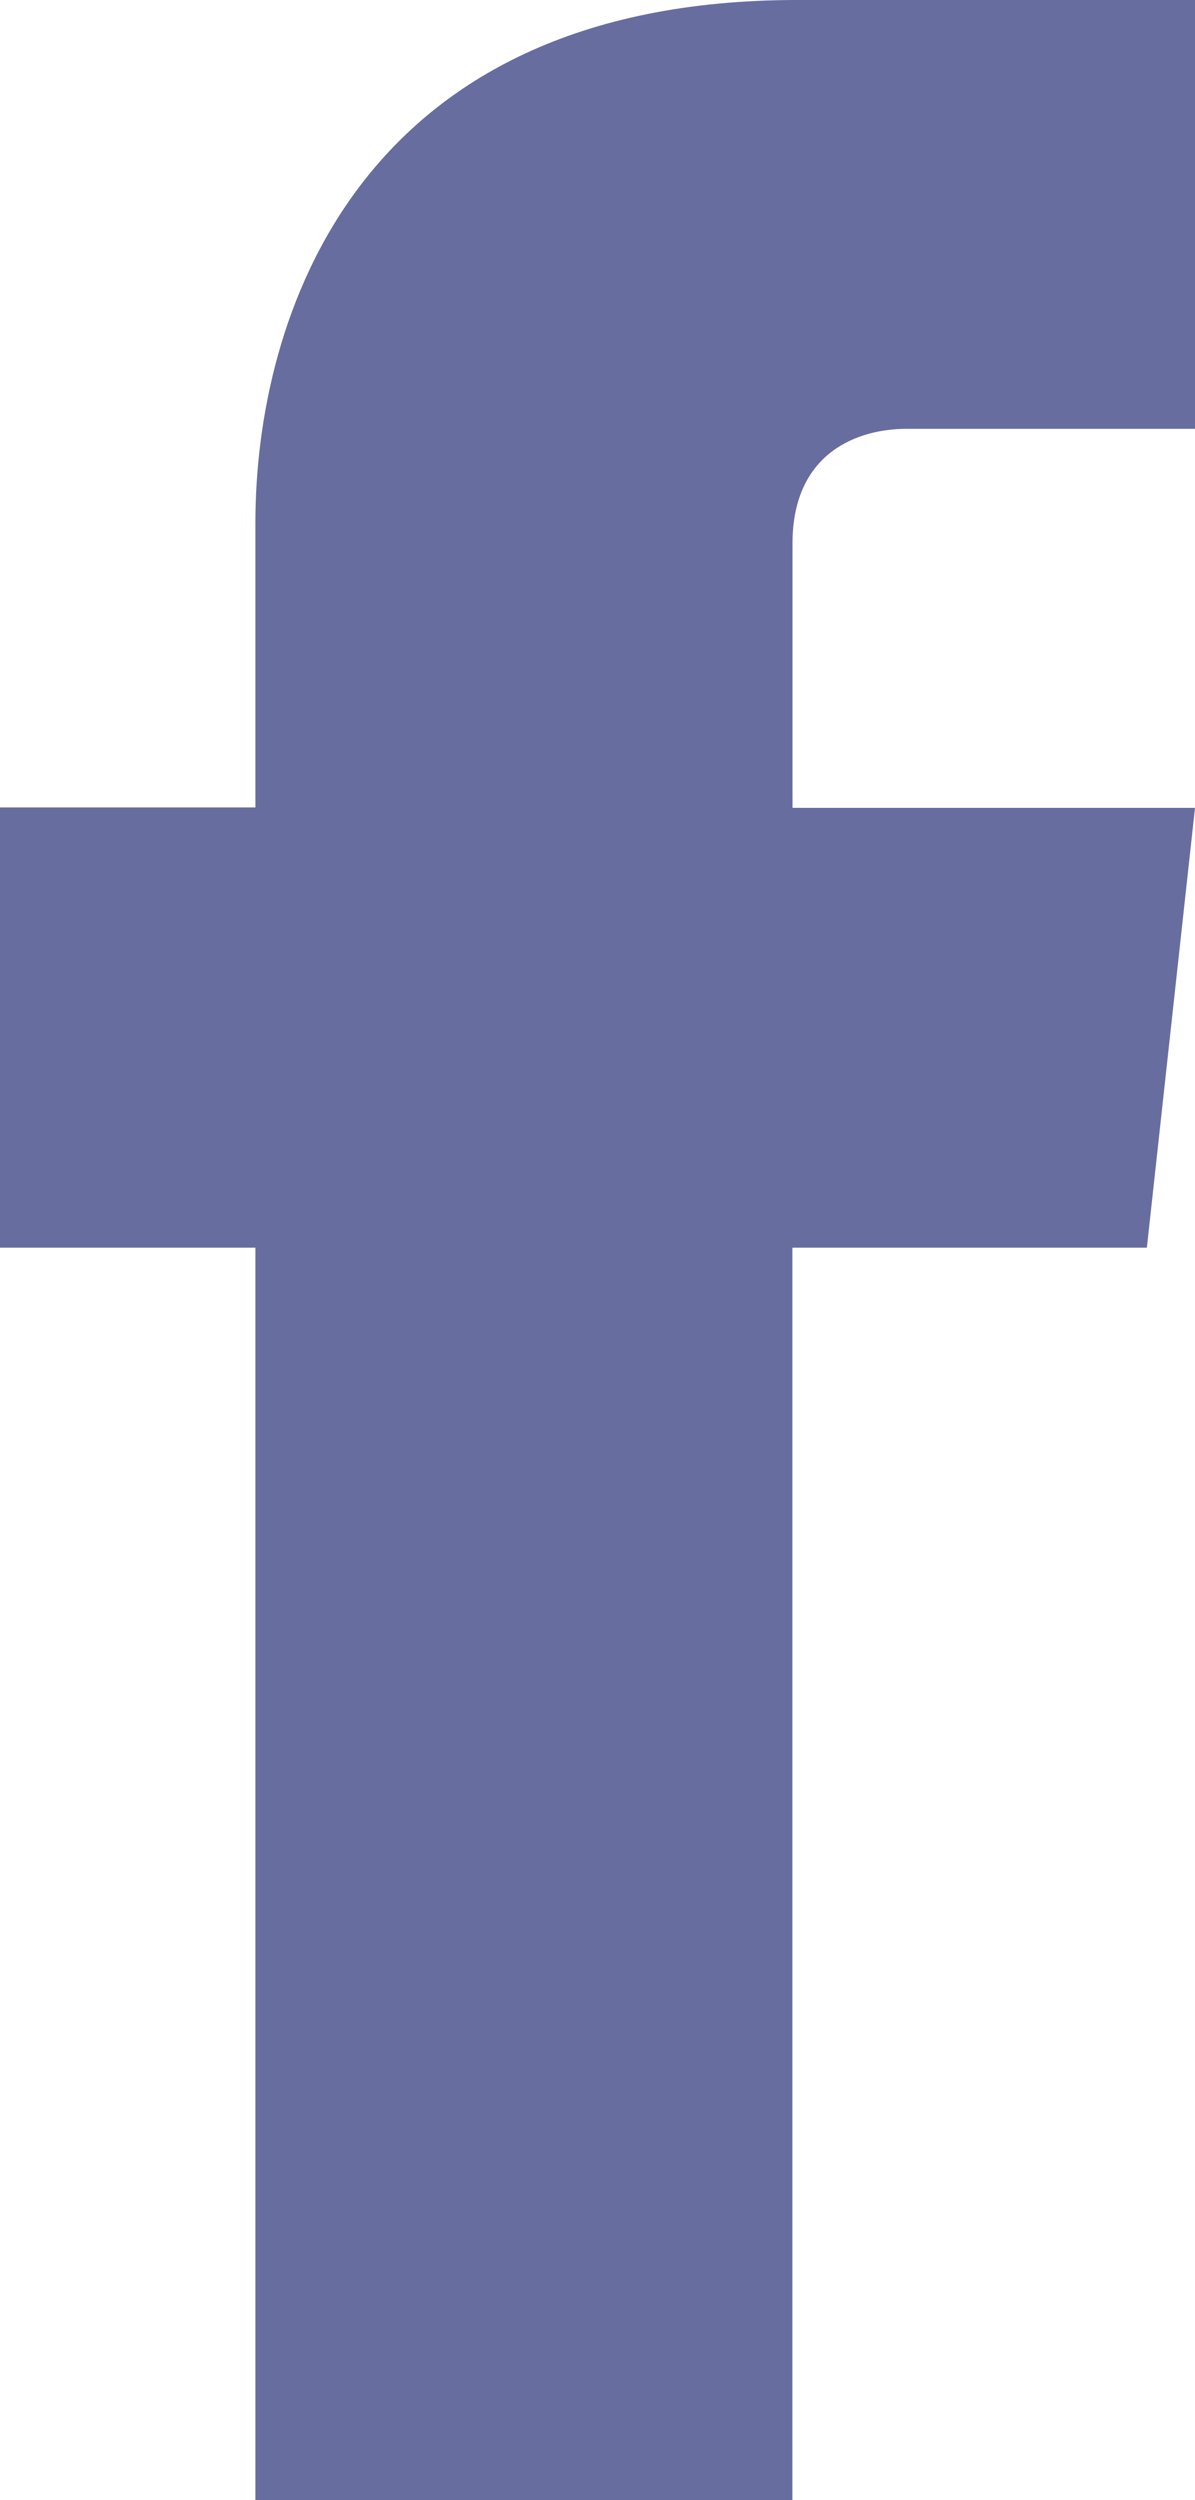 <?xml version="1.0" encoding="UTF-8"?>
<svg xmlns="http://www.w3.org/2000/svg" width="11" height="23" viewBox="0 0 11 23">
  <g>
    <g>
      <path fill="#686d9f" d="M10.557 11.478H7.294V23H2.351V11.478H0v-4.05h2.351v-2.62C2.351 2.934 3.274 0 7.338 0H11v3.945H8.343c-.436 0-1.048.21-1.048 1.055v2.432H11z"></path>
    </g>
  </g>
</svg>
